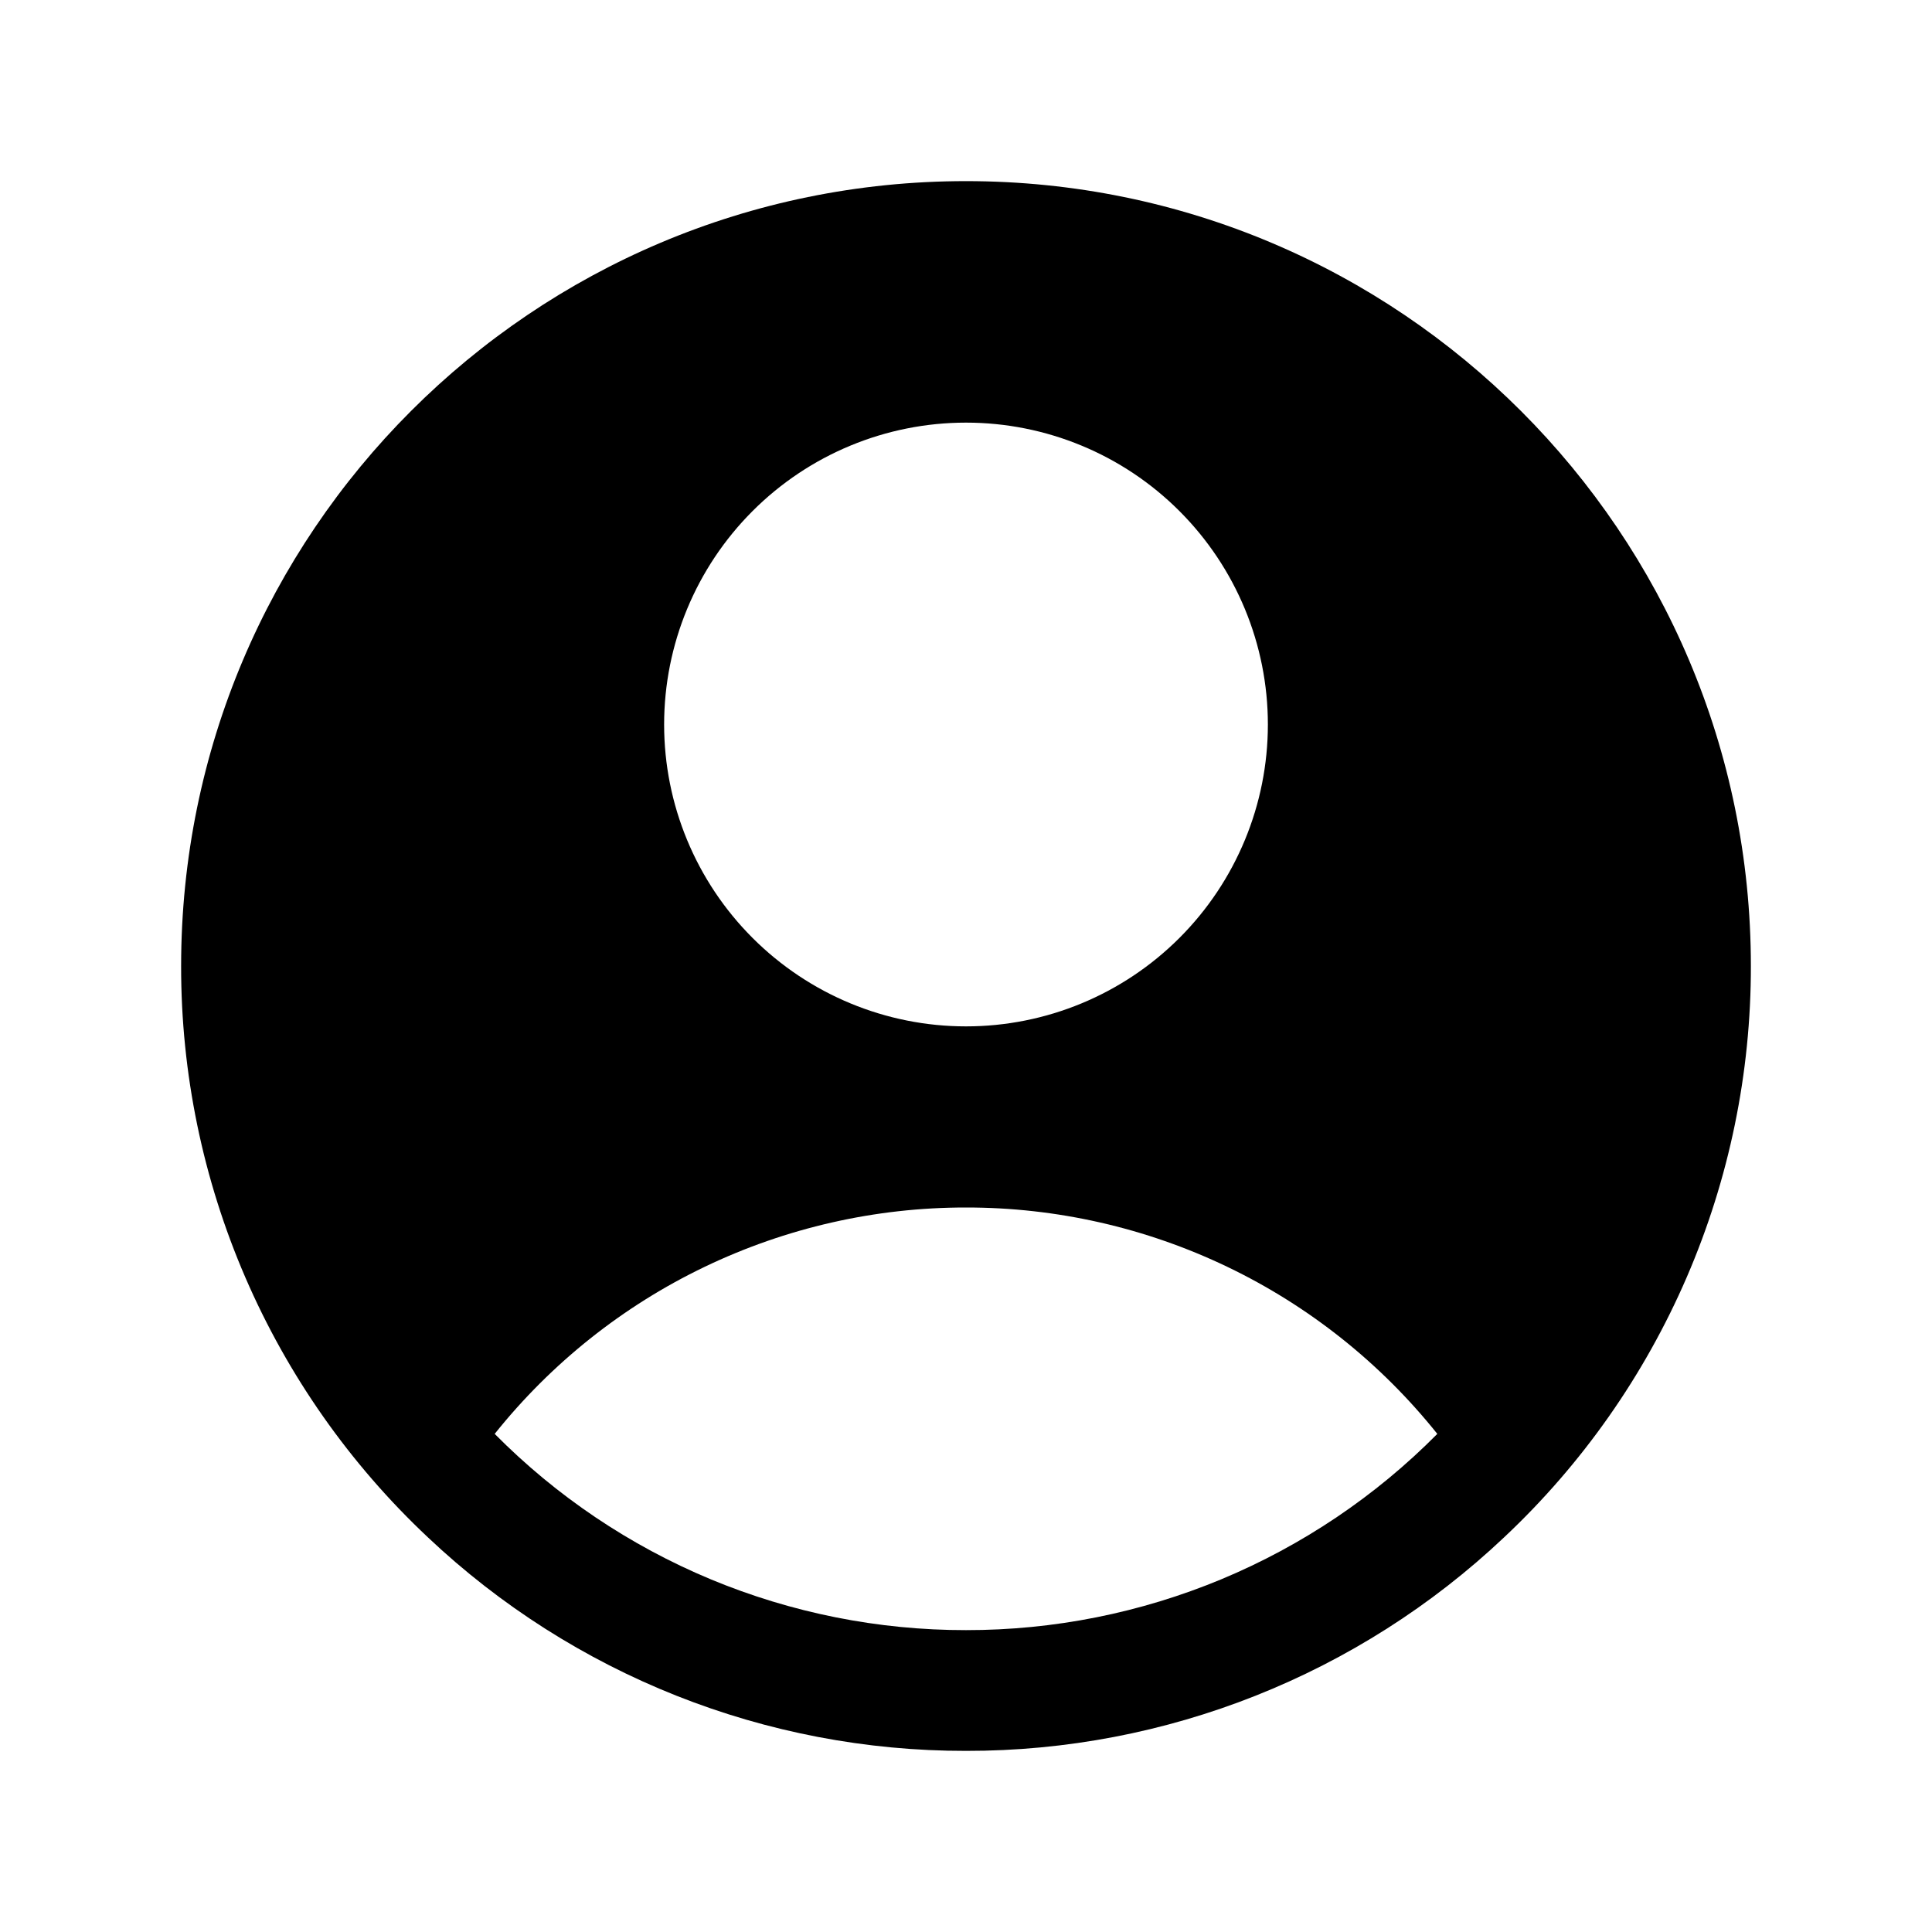 <svg width="40" height="40" viewBox="0 0 40 40" fill="none" xmlns="http://www.w3.org/2000/svg">
<g clip-path="url(#clip0_386_1242)">
<path fill-rule="evenodd" clip-rule="evenodd" d="M31.142 31.828C32.757 30.311 34.043 28.478 34.922 26.444C35.801 24.409 36.253 22.216 36.25 20C36.25 11.025 28.975 3.75 20 3.75C11.025 3.75 3.75 11.025 3.75 20C3.747 22.216 4.199 24.409 5.078 26.444C5.957 28.478 7.243 30.311 8.858 31.828C11.87 34.673 15.857 36.256 20 36.25C24.143 36.256 28.13 34.673 31.142 31.828ZM10.242 29.687C11.412 28.223 12.897 27.041 14.586 26.23C16.275 25.419 18.126 24.998 20 25C21.874 24.998 23.725 25.419 25.414 26.23C27.103 27.041 28.588 28.223 29.758 29.687C28.482 30.976 26.962 31.999 25.287 32.697C23.611 33.394 21.815 33.752 20 33.75C18.186 33.752 16.389 33.394 14.713 32.697C13.038 31.999 11.518 30.976 10.242 29.687ZM26.25 15C26.25 16.658 25.591 18.247 24.419 19.419C23.247 20.591 21.658 21.25 20 21.25C18.342 21.25 16.753 20.591 15.581 19.419C14.409 18.247 13.75 16.658 13.75 15C13.75 13.342 14.409 11.753 15.581 10.581C16.753 9.408 18.342 8.75 20 8.75C21.658 8.75 23.247 9.408 24.419 10.581C25.591 11.753 26.25 13.342 26.25 15Z" fill="black" style="fill:black;fill-opacity:1;"/>
</g>
<defs>
<clipPath id="clip0_386_1242">
<rect width="40" height="40" fill="white" style="fill:white;fill-opacity:1;"/>
</clipPath>
</defs>
</svg>
